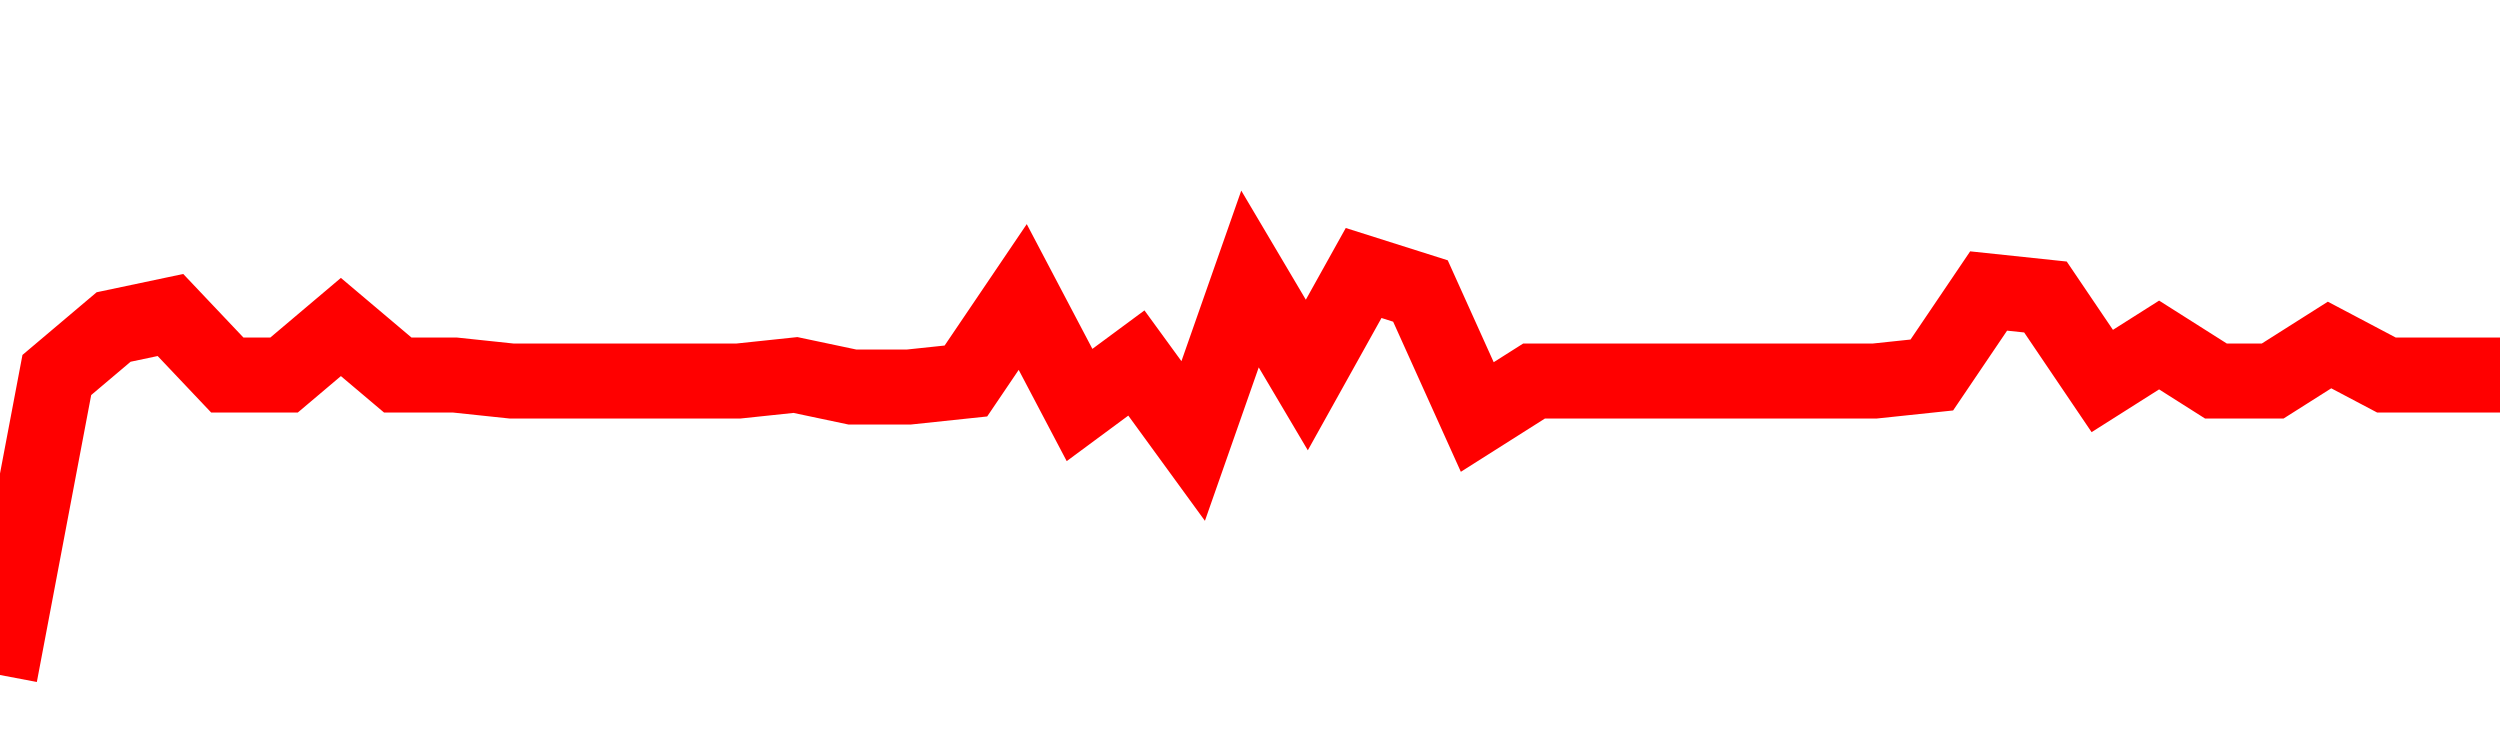 <svg xmlns="http://www.w3.org/2000/svg" xmlns:xlink="http://www.w3.org/1999/xlink" viewBox="0 0 100 30" class="ranking"><path  class="rline" d="M 0 27 L 0 27 L 2.273 15 L 4.545 13.08 L 6.818 12.6 L 9.091 15 L 11.364 15 L 13.636 13.08 L 15.909 15 L 18.182 15 L 20.455 15.24 L 22.727 15.24 L 25 15.24 L 27.273 15.24 L 29.545 15.24 L 31.818 15 L 34.091 15.48 L 36.364 15.48 L 38.636 15.24 L 40.909 11.88 L 43.182 16.2 L 45.455 14.52 L 47.727 17.64 L 50 11.16 L 52.273 15 L 54.545 10.92 L 56.818 11.64 L 59.091 16.68 L 61.364 15.24 L 63.636 15.24 L 65.909 15.24 L 68.182 15.24 L 70.455 15.24 L 72.727 15.24 L 75 15.24 L 77.273 15 L 79.545 11.64 L 81.818 11.88 L 84.091 15.24 L 86.364 13.8 L 88.636 15.24 L 90.909 15.24 L 93.182 13.8 L 95.455 15 L 97.727 15 L 100 15" fill="none" stroke-width="3" stroke="red"></path></svg>